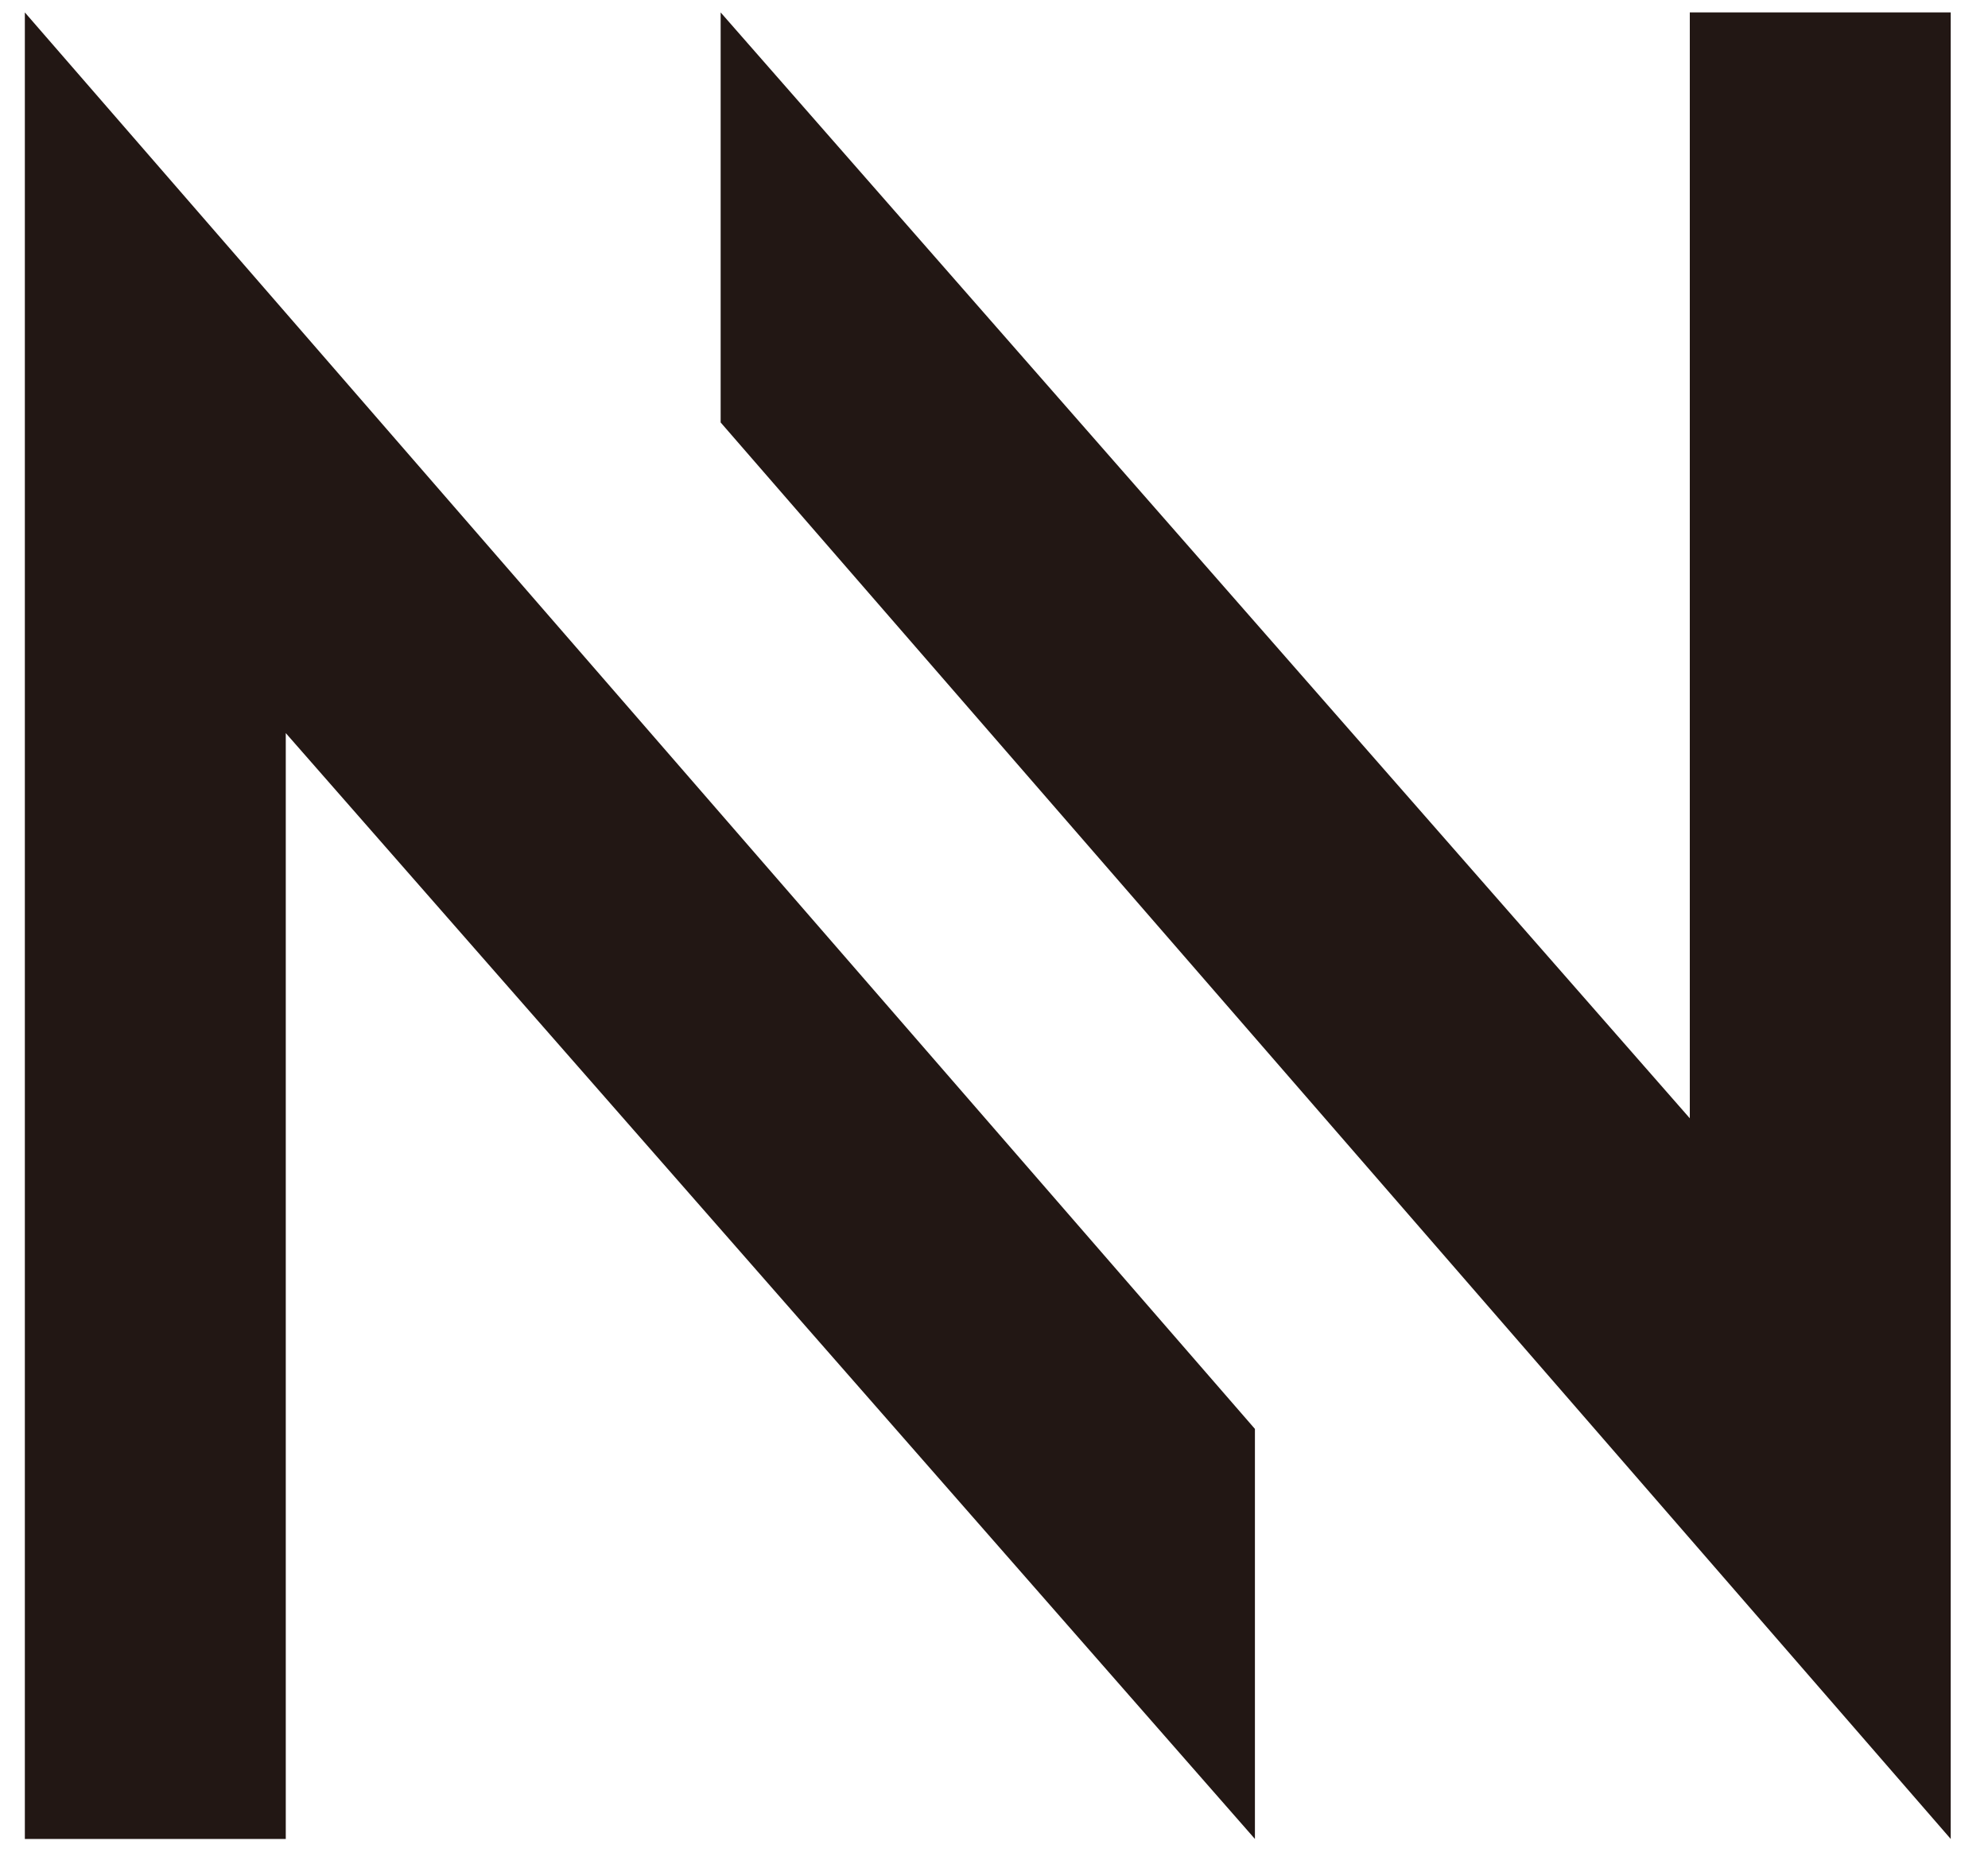 <?xml version="1.0" encoding="utf-8"?>
<!-- Generator: Adobe Illustrator 23.0.4, SVG Export Plug-In . SVG Version: 6.00 Build 0)  -->
<svg version="1.1" id="レイヤー_1" xmlns="http://www.w3.org/2000/svg" xmlns:xlink="http://www.w3.org/1999/xlink" x="0px"
	 y="0px" viewBox="0 0 16 15" style="enable-background:new 0 0 16 15;" xml:space="preserve">
<style type="text/css">
	.st0{fill:#221714;}
</style>
<g>
	<path class="st0" d="M0.2,14.8V0.1l9.9,11.4v3.3L2.3,5.9v8.9H0.2z"/>
	<path class="st0" d="M15.7,0.1v14.7L5.8,3.4l0-3.3L13.6,9V0.1H15.7z"/>
</g>
</svg>
